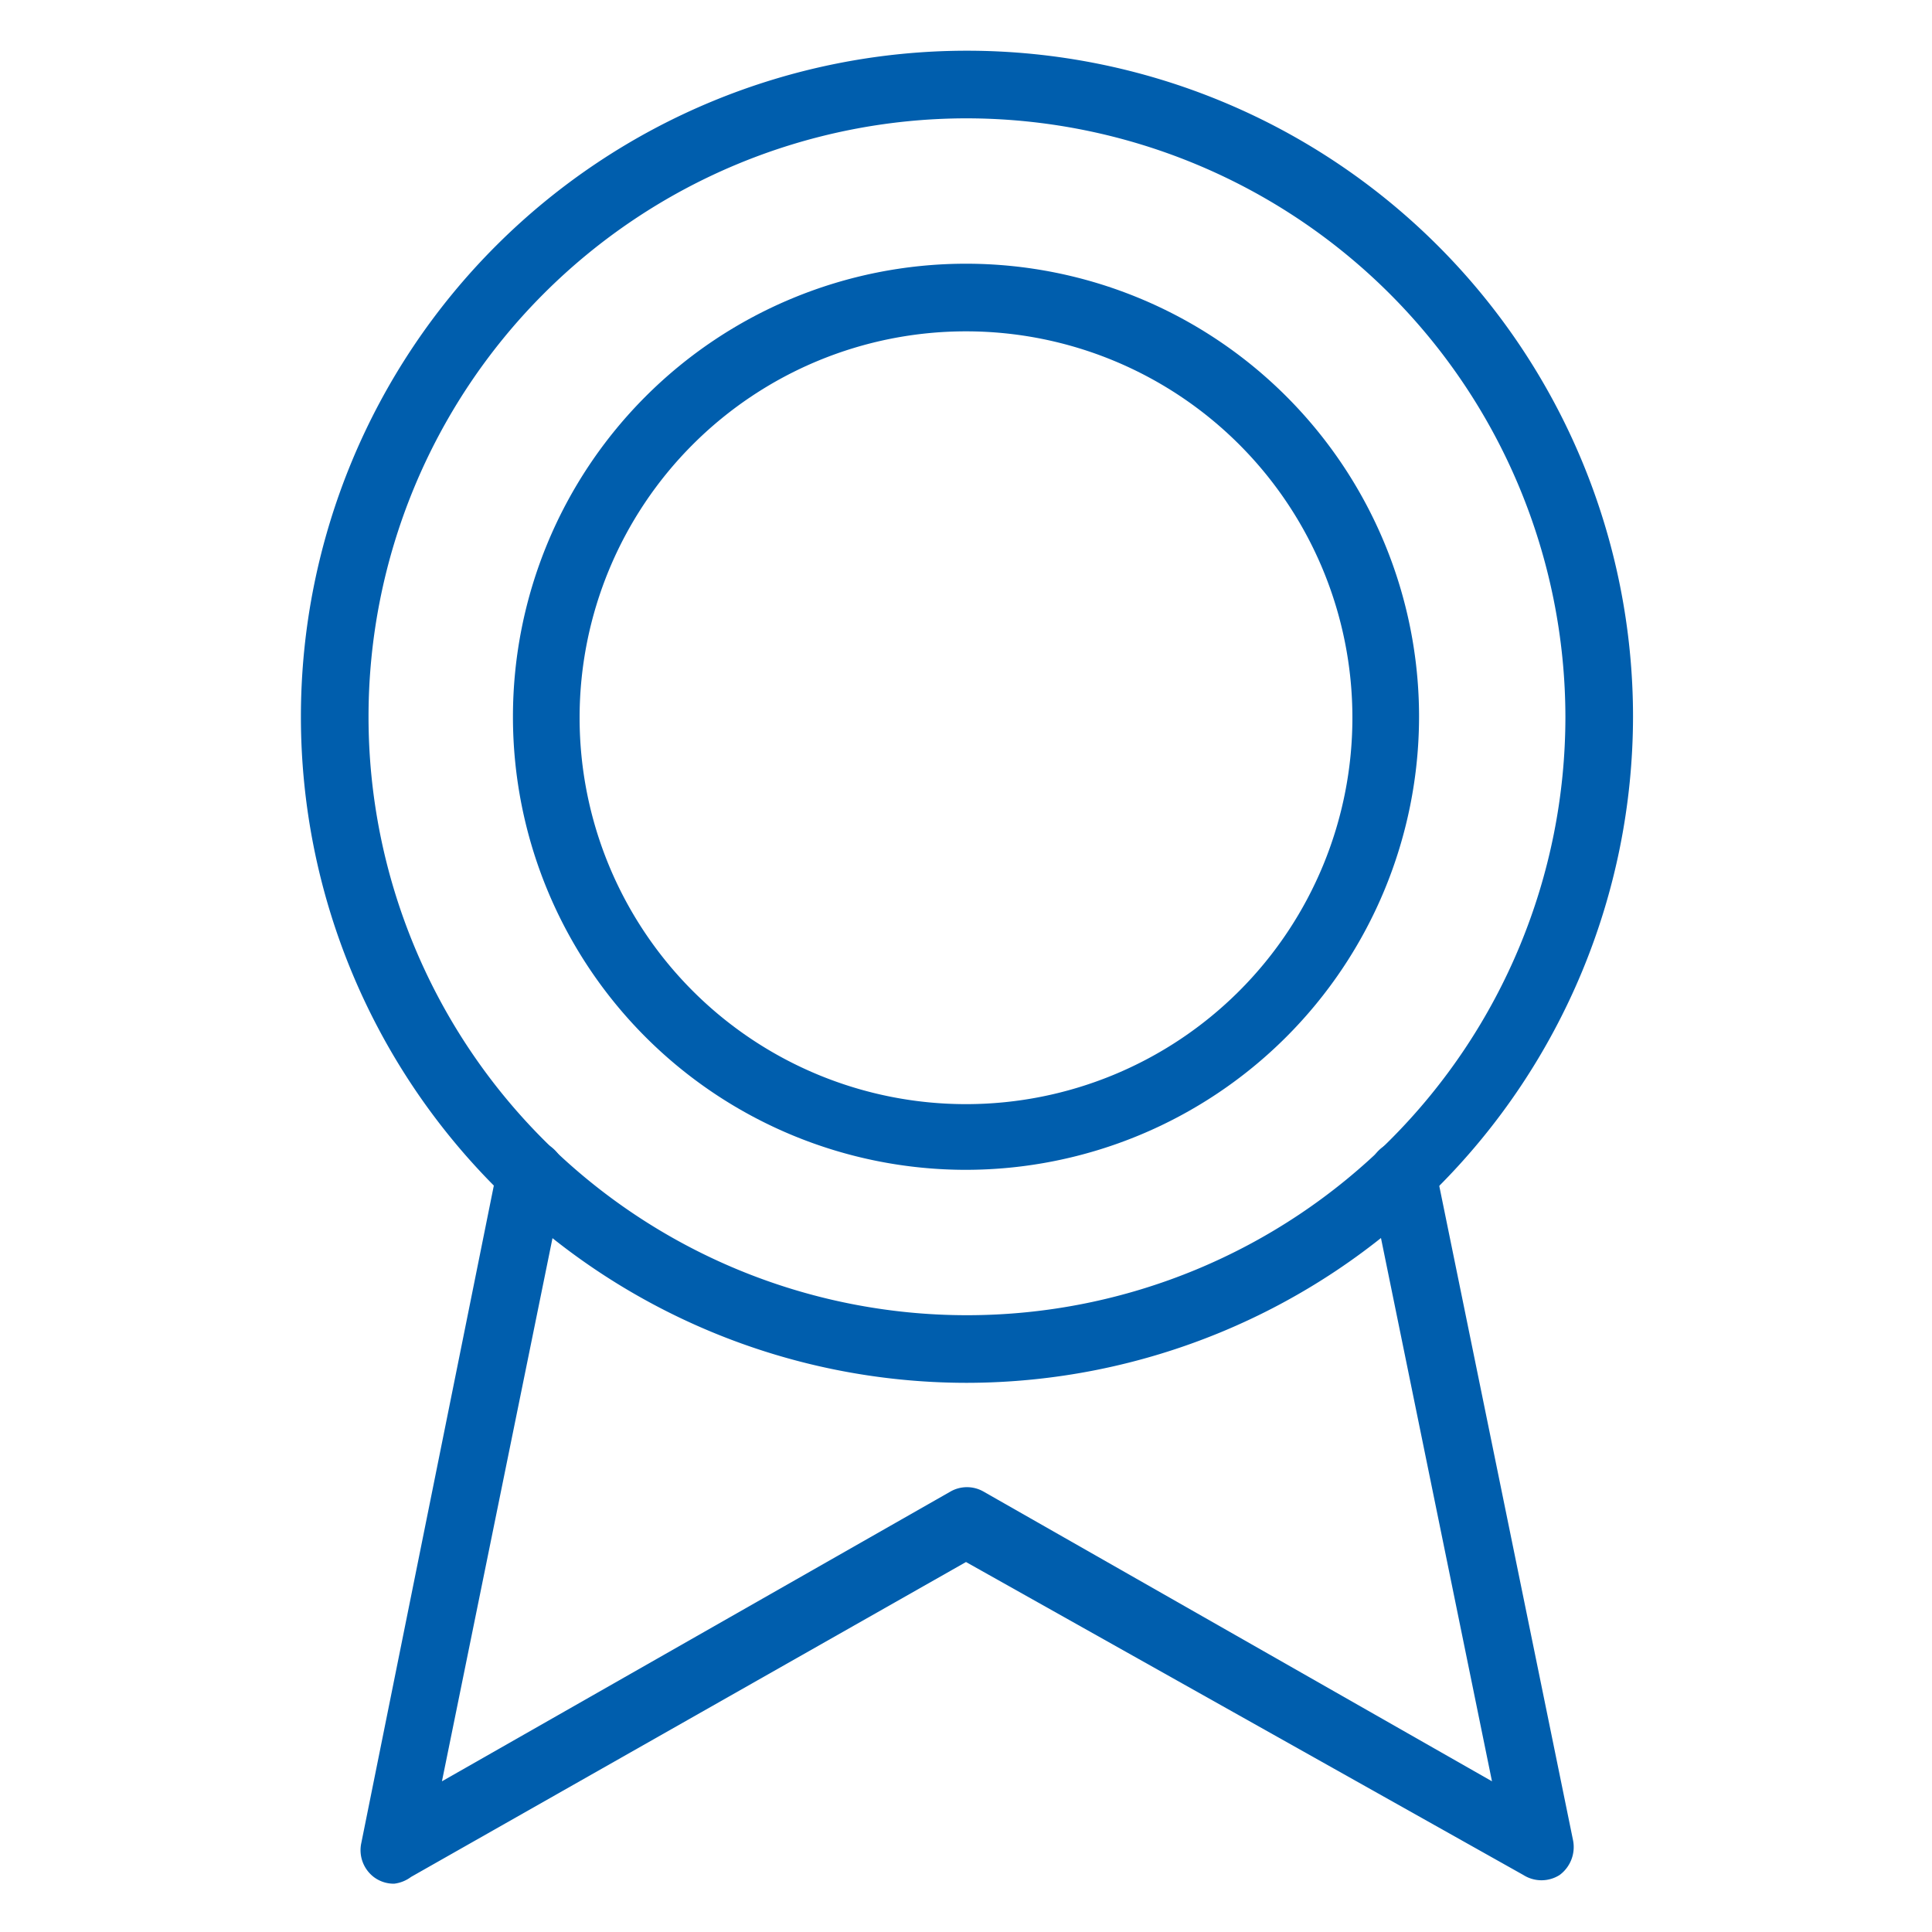<svg id="Layer_1" data-name="Layer 1" xmlns="http://www.w3.org/2000/svg" width="40" height="40" viewBox="0 0 40 40">
  <defs>
    <style>
      .cls-1 {
        fill: #005ead;
      }
    </style>
  </defs>
  <title>wr_iconArtboard 1 copywr_icon_ribbon_jul18</title>
  <path class="cls-1" d="M20,28.63A13.79,13.79,0,1,1,33.81,14.84,13.81,13.81,0,0,1,20,28.63ZM20,2.45A12.39,12.39,0,1,0,32.41,14.84,12.41,12.41,0,0,0,20,2.45Z"/>
  <path class="cls-1" d="M20,24.22a9.38,9.38,0,1,1,9.38-9.38A9.39,9.39,0,0,1,20,24.22ZM20,6.86a8,8,0,1,0,8,8A8,8,0,0,0,20,6.86Z"/>
  <path class="cls-1" d="M8.16,39a.69.69,0,0,1-.41-.13.7.7,0,0,1-.27-.71L10.3,24.17a.7.7,0,0,1,1.38.28L9.15,36.88l10.53-6a.69.69,0,0,1,.68,0l10.53,6L28.35,24.45a.7.7,0,0,1,.55-.82.69.69,0,0,1,.82.54l2.85,13.94a.72.72,0,0,1-.28.71.7.7,0,0,1-.75,0L20,32.34,8.51,38.86A.73.73,0,0,1,8.16,39Z"/>
</svg>
